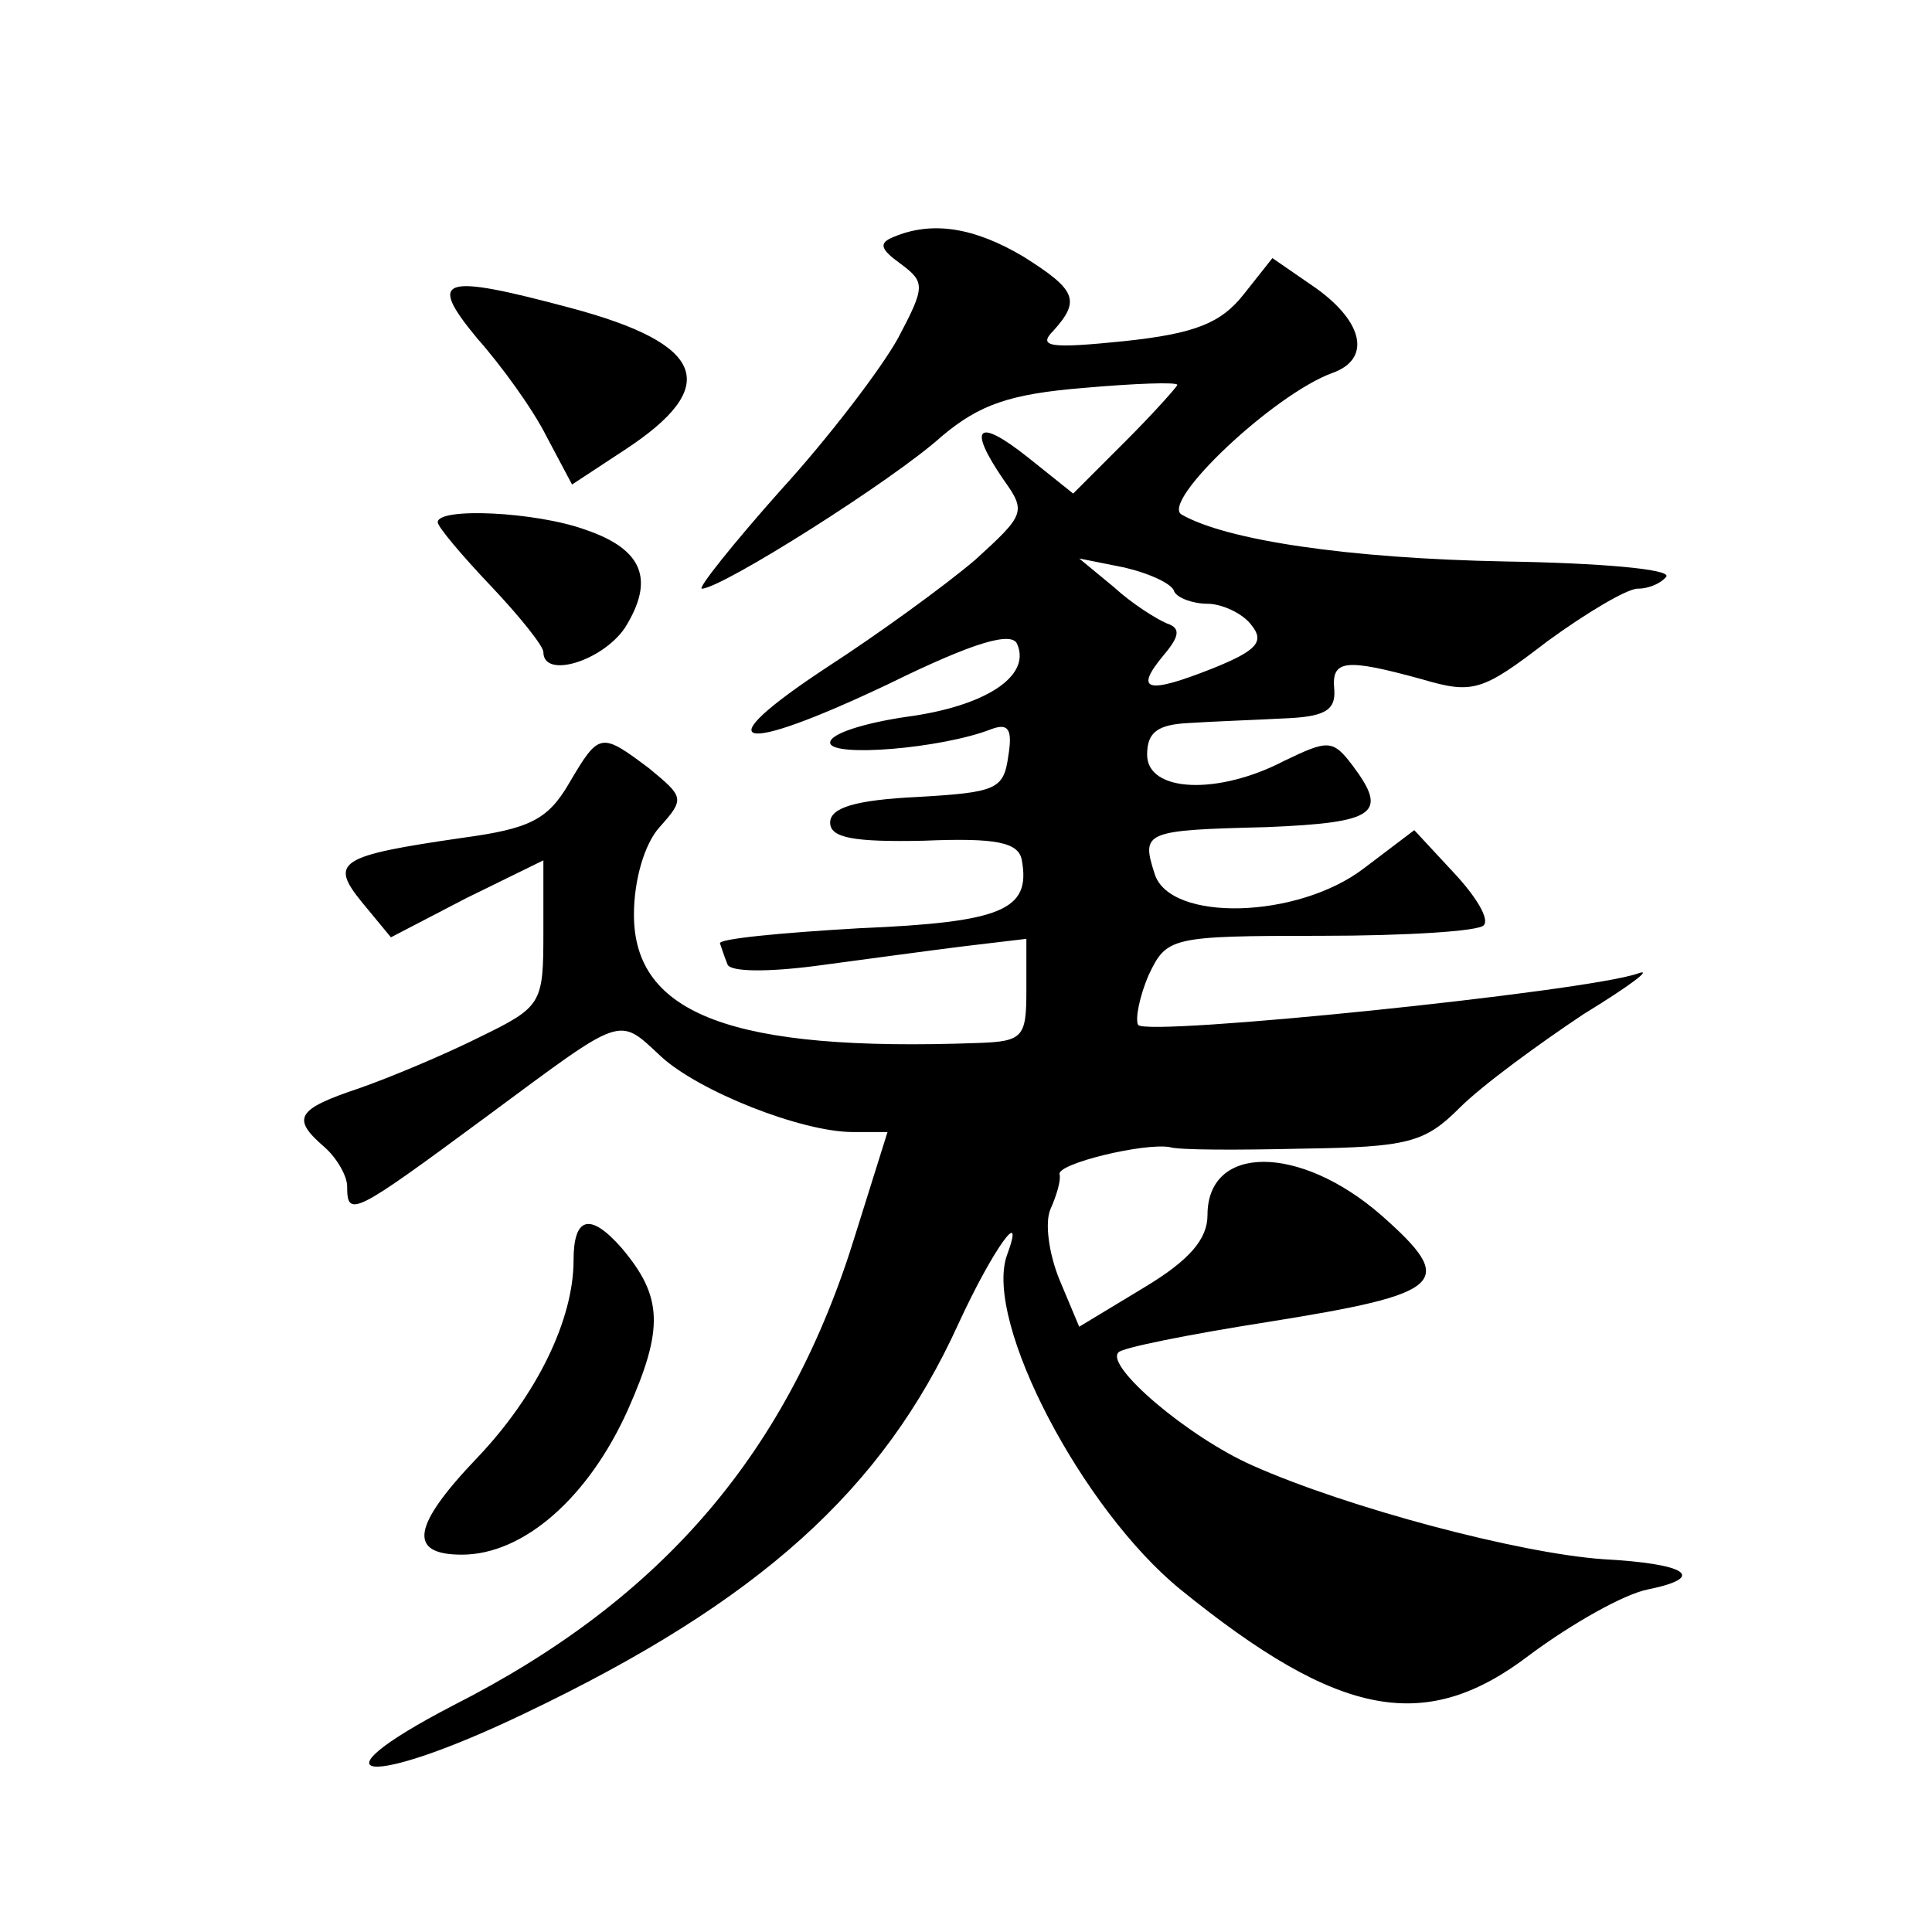 <?xml version="1.0" standalone="no"?>
<!DOCTYPE svg PUBLIC "-//W3C//DTD SVG 20010904//EN"
 "http://www.w3.org/TR/2001/REC-SVG-20010904/DTD/svg10.dtd">
<svg version="1.0" xmlns="http://www.w3.org/2000/svg"
 width="128pt" height="128pt" viewBox="0 0 128 128"
 preserveAspectRatio="xMidYMid meet">
<g transform="translate(0,128) scale(0.1,-0.1)"
fill="#0" stroke="none">
<path d="M592 1123 c-10 -4 -9 -8 5 -18 16 -12 16 -15 -2 -49 -11 -20 -46 -66 -78
-101 -32 -36 -55 -65 -52 -65 13 0 127 72 159 101 25 21 45 28 94 32 34 3 62 4
62 2 0 -1 -15 -18 -34 -37 l-35 -35 -30 24 c-34 27 -40 20 -16 -15 15 -21 14 -23
-19 -53 -20 -17 -64 -49 -98 -71 -82 -54 -60 -59 41 -11 57 28 82 35 85 26 9 -21
-21 -41 -74 -48 -27 -4 -50 -11 -50 -17 0 -10 74 -4 107 9 11 4 14 0 11 -18 -3
-22 -8 -24 -60 -27 -41 -2 -58 -7 -58 -17 0 -10 15 -13 62 -12 48 2 63 -1 65 -13
6 -33 -13 -41 -108 -45 -52 -3 -93 -7 -92 -10 1 -3 3 -9 5 -14 2 -5 27 -5 58 -1
30 4 74 10 98 13 l42 5 0 -34 c0 -31 -2 -34 -32 -35 -163 -6 -228 19 -228 85 0
23 7 47 17 58 17 19 16 20 -7 39 -32 24 -33 24 -53 -10 -14 -24 -26 -30 -70 -36
-83 -12 -89 -16 -67 -43 l19 -23 50 26 51 25 0 -48 c0 -47 -1 -49 -42 -69 -24 -12
-60 -27 -80 -34 -42 -14 -45 -20 -23 -39 8 -7 15 -19 15 -26 0 -21 4 -19 92 46
92 68 87 67 116 40 25 -23 93 -50 127 -50 l23 0 -21 -67 c-44 -144 -127 -242 -267
-313 -98 -51 -56 -55 48 -5 155 74 237 148 287 258 23 50 45 80 32 45 -15 -44 50
-168 115 -221 106 -86 163 -96 232 -43 27 20 62 40 78 43 39 8 26 17 -30 20 -56
4 -169 34 -232 62 -43 19 -98 66 -89 75 2 3 47 12 98 20 119 19 127 26 76 71 -54
47 -115 47 -115 0 0 -16 -12 -30 -42 -48 l-43 -26 -13 31 c-7 17 -10 38 -6 47 4
9 7 19 6 23 -2 7 56 21 73 18 6 -2 45 -2 88 -1 70 1 81 4 104 27 15 15 52 42 82
62 31 19 47 31 36 27 -34 -12 -326 -42 -331 -34 -2 4 1 19 7 33 12 25 14 26 114
26 56 0 105 3 108 7 4 4 -5 19 -20 35 l-26 28 -33 -25 c-44 -34 -129 -36 -139 -4
-9 28 -7 29 74 31 73 3 81 9 57 41 -13 17 -16 17 -45 3 -44 -23 -91 -21 -91 4 0
15 7 20 28 21 15 1 43 2 62 3 27 1 35 5 34 19 -2 20 7 21 58 7 34 -10 40 -8 83
25 26 19 53 35 60 35 8 0 16 4 19 8 3 5 -45 9 -106 10 -105 2 -185 14 -215 31 -15
8 61 80 100 94 25 9 21 33 -11 56 l-29 20 -19 -24 c-15 -19 -32 -26 -79 -31 -49
-5 -58 -4 -47 7 18 20 15 27 -20 49 -32 19 -60 24 -86 13z m186 -235 c2 -4 12 -8
22 -8 9 0 23 -6 29 -14 9 -11 4 -17 -26 -29 -43 -17 -52 -15 -32 9 11 13 11 18
2 21 -7 3 -23 13 -35 24 l-23 19 30 -6 c17 -4 32 -11 33 -16z M316 1056 c16 -18
37 -47 46 -65 l17 -32 35 23 c64 42 54 70 -36 94 -86 23 -95 20 -62 -20z M290 934
c0 -3 16 -22 35 -42 19 -20 35 -40 35 -44 0 -18 39 -6 54 16 20 32 12 52 -26 65
-33 12 -98 15 -98 5z M380 445 c0 -39 -24 -89 -64 -131 -43 -45 -46 -64 -10 -64
41 0 84 38 110 96 24 54 23 75 -4 107 -21 24 -32 21 -32 -8z"/>
</g>
</svg>
